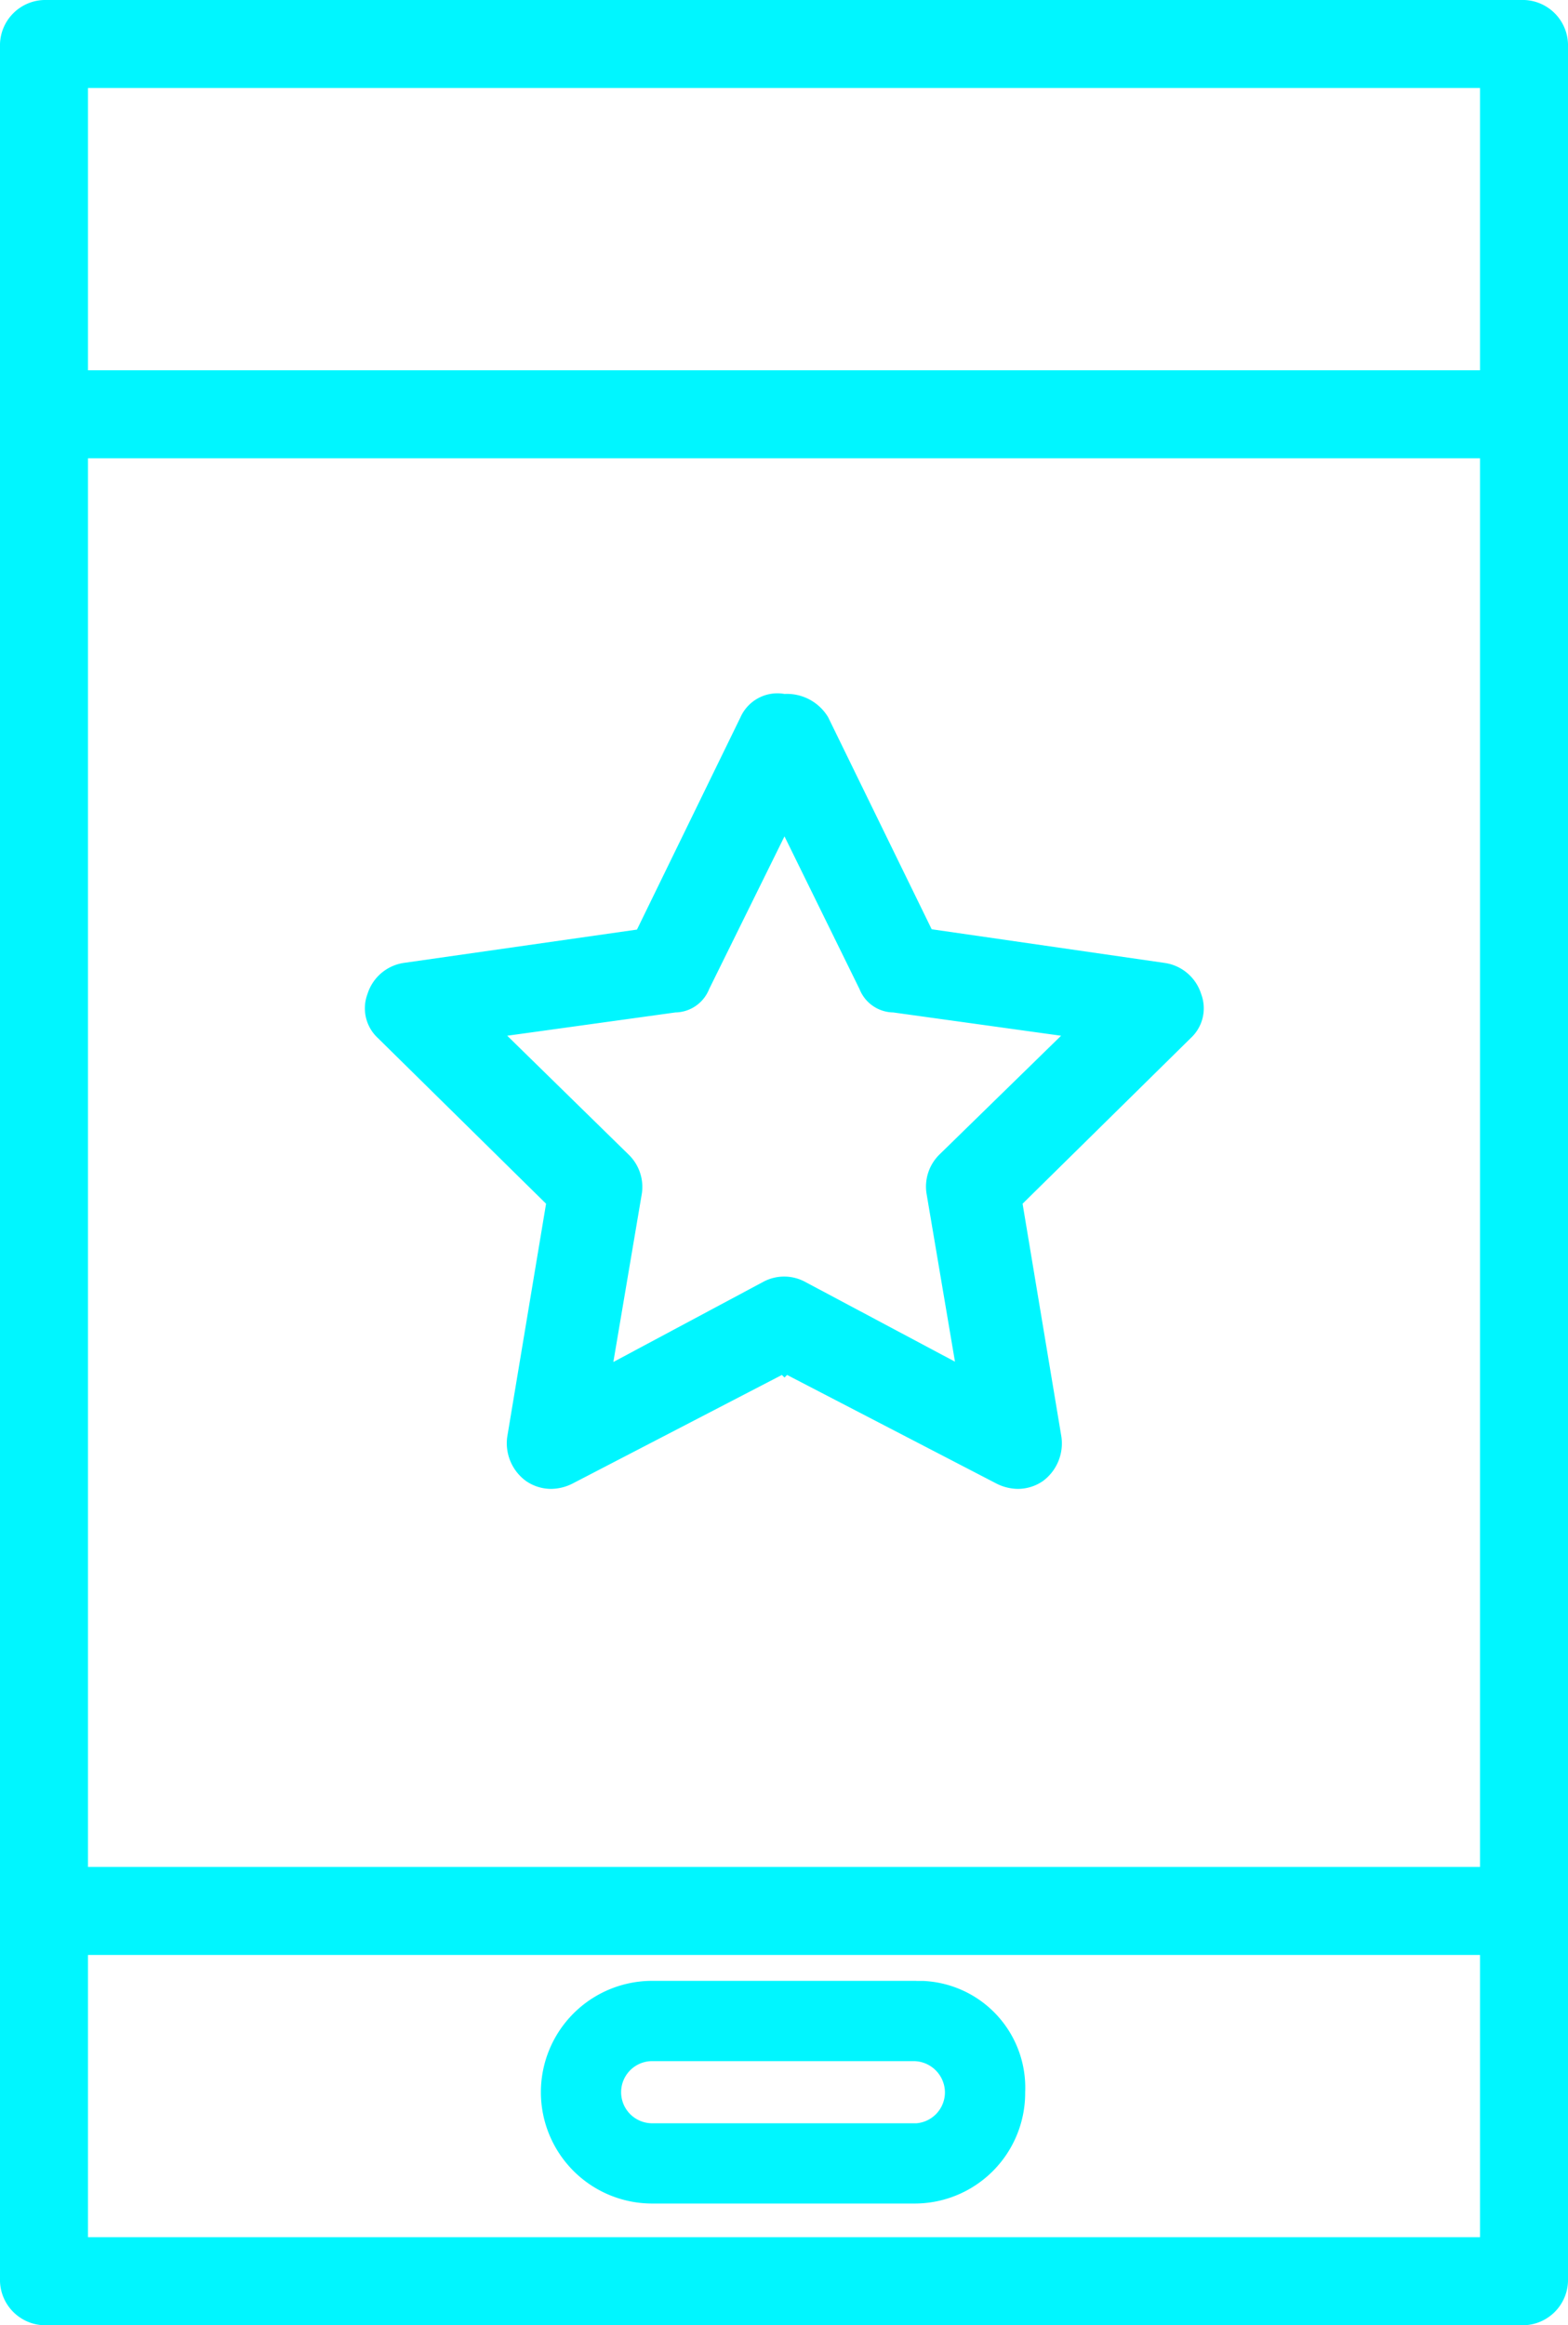 <?xml version="1.0" encoding="UTF-8"?> <svg xmlns="http://www.w3.org/2000/svg" id="Слой_1" data-name="Слой 1" viewBox="0 0 193.88 287.36"> <defs> <style>.cls-1{fill:#00f6ff;}</style> </defs> <title>3с</title> <path class="cls-1" d="M188.48,0H5.44A5.61,5.61,0,0,0,0,5.44V281.92a5.61,5.61,0,0,0,5.44,5.44h183a5.61,5.61,0,0,0,5.44-5.44V5.44A5.61,5.61,0,0,0,188.48,0ZM10.88,10.88H183V45.76H10.88Zm0,45.76H183V230.72H10.88Zm0,219.84V241.6H183v34.88Z"></path> <path class="cls-1" d="M113.28,244.8H80.64a13.76,13.76,0,0,0,0,27.52H113a13.67,13.67,0,0,0,13.76-13.56v-.2a13.2,13.2,0,0,0-12.63-13.75c-.27,0-.54,0-.81,0Zm0,17.6H80.64a3.84,3.84,0,0,1,0-7.68H113a3.89,3.89,0,0,1,3.84,3.84,3.84,3.84,0,0,1-3.52,3.84Z"></path> <path class="cls-1" d="M144,119l-28.8-4.16-12.8-26.2A5.94,5.94,0,0,0,97,85.76a5,5,0,0,0-5.44,2.88l-12.8,26.24L49.92,119a5.56,5.56,0,0,0-4.48,3.84,5,5,0,0,0,1.28,5.44l20.8,20.48-4.8,28.8A5.78,5.78,0,0,0,65,183a5.45,5.45,0,0,0,3.2,1,6,6,0,0,0,2.56-.64l25.92-13.44.32.32.32-.32,25.92,13.44a6,6,0,0,0,2.56.64,5.45,5.45,0,0,0,3.2-1,5.79,5.79,0,0,0,2.24-5.44l-4.8-28.8,20.8-20.48a5,5,0,0,0,1.28-5.44A5.56,5.56,0,0,0,144,119Zm-27.84,23.68a5.56,5.56,0,0,0-1.6,4.8l3.52,20.8L99.52,158.4a5.46,5.46,0,0,0-5.12,0l-18.56,9.92,3.52-20.8a5.56,5.56,0,0,0-1.6-4.8L62.72,128l20.8-2.88a4.56,4.56,0,0,0,4.16-2.88L97,103.36l9.28,18.88a4.56,4.56,0,0,0,4.16,2.88L131.2,128Z"></path> </svg> 